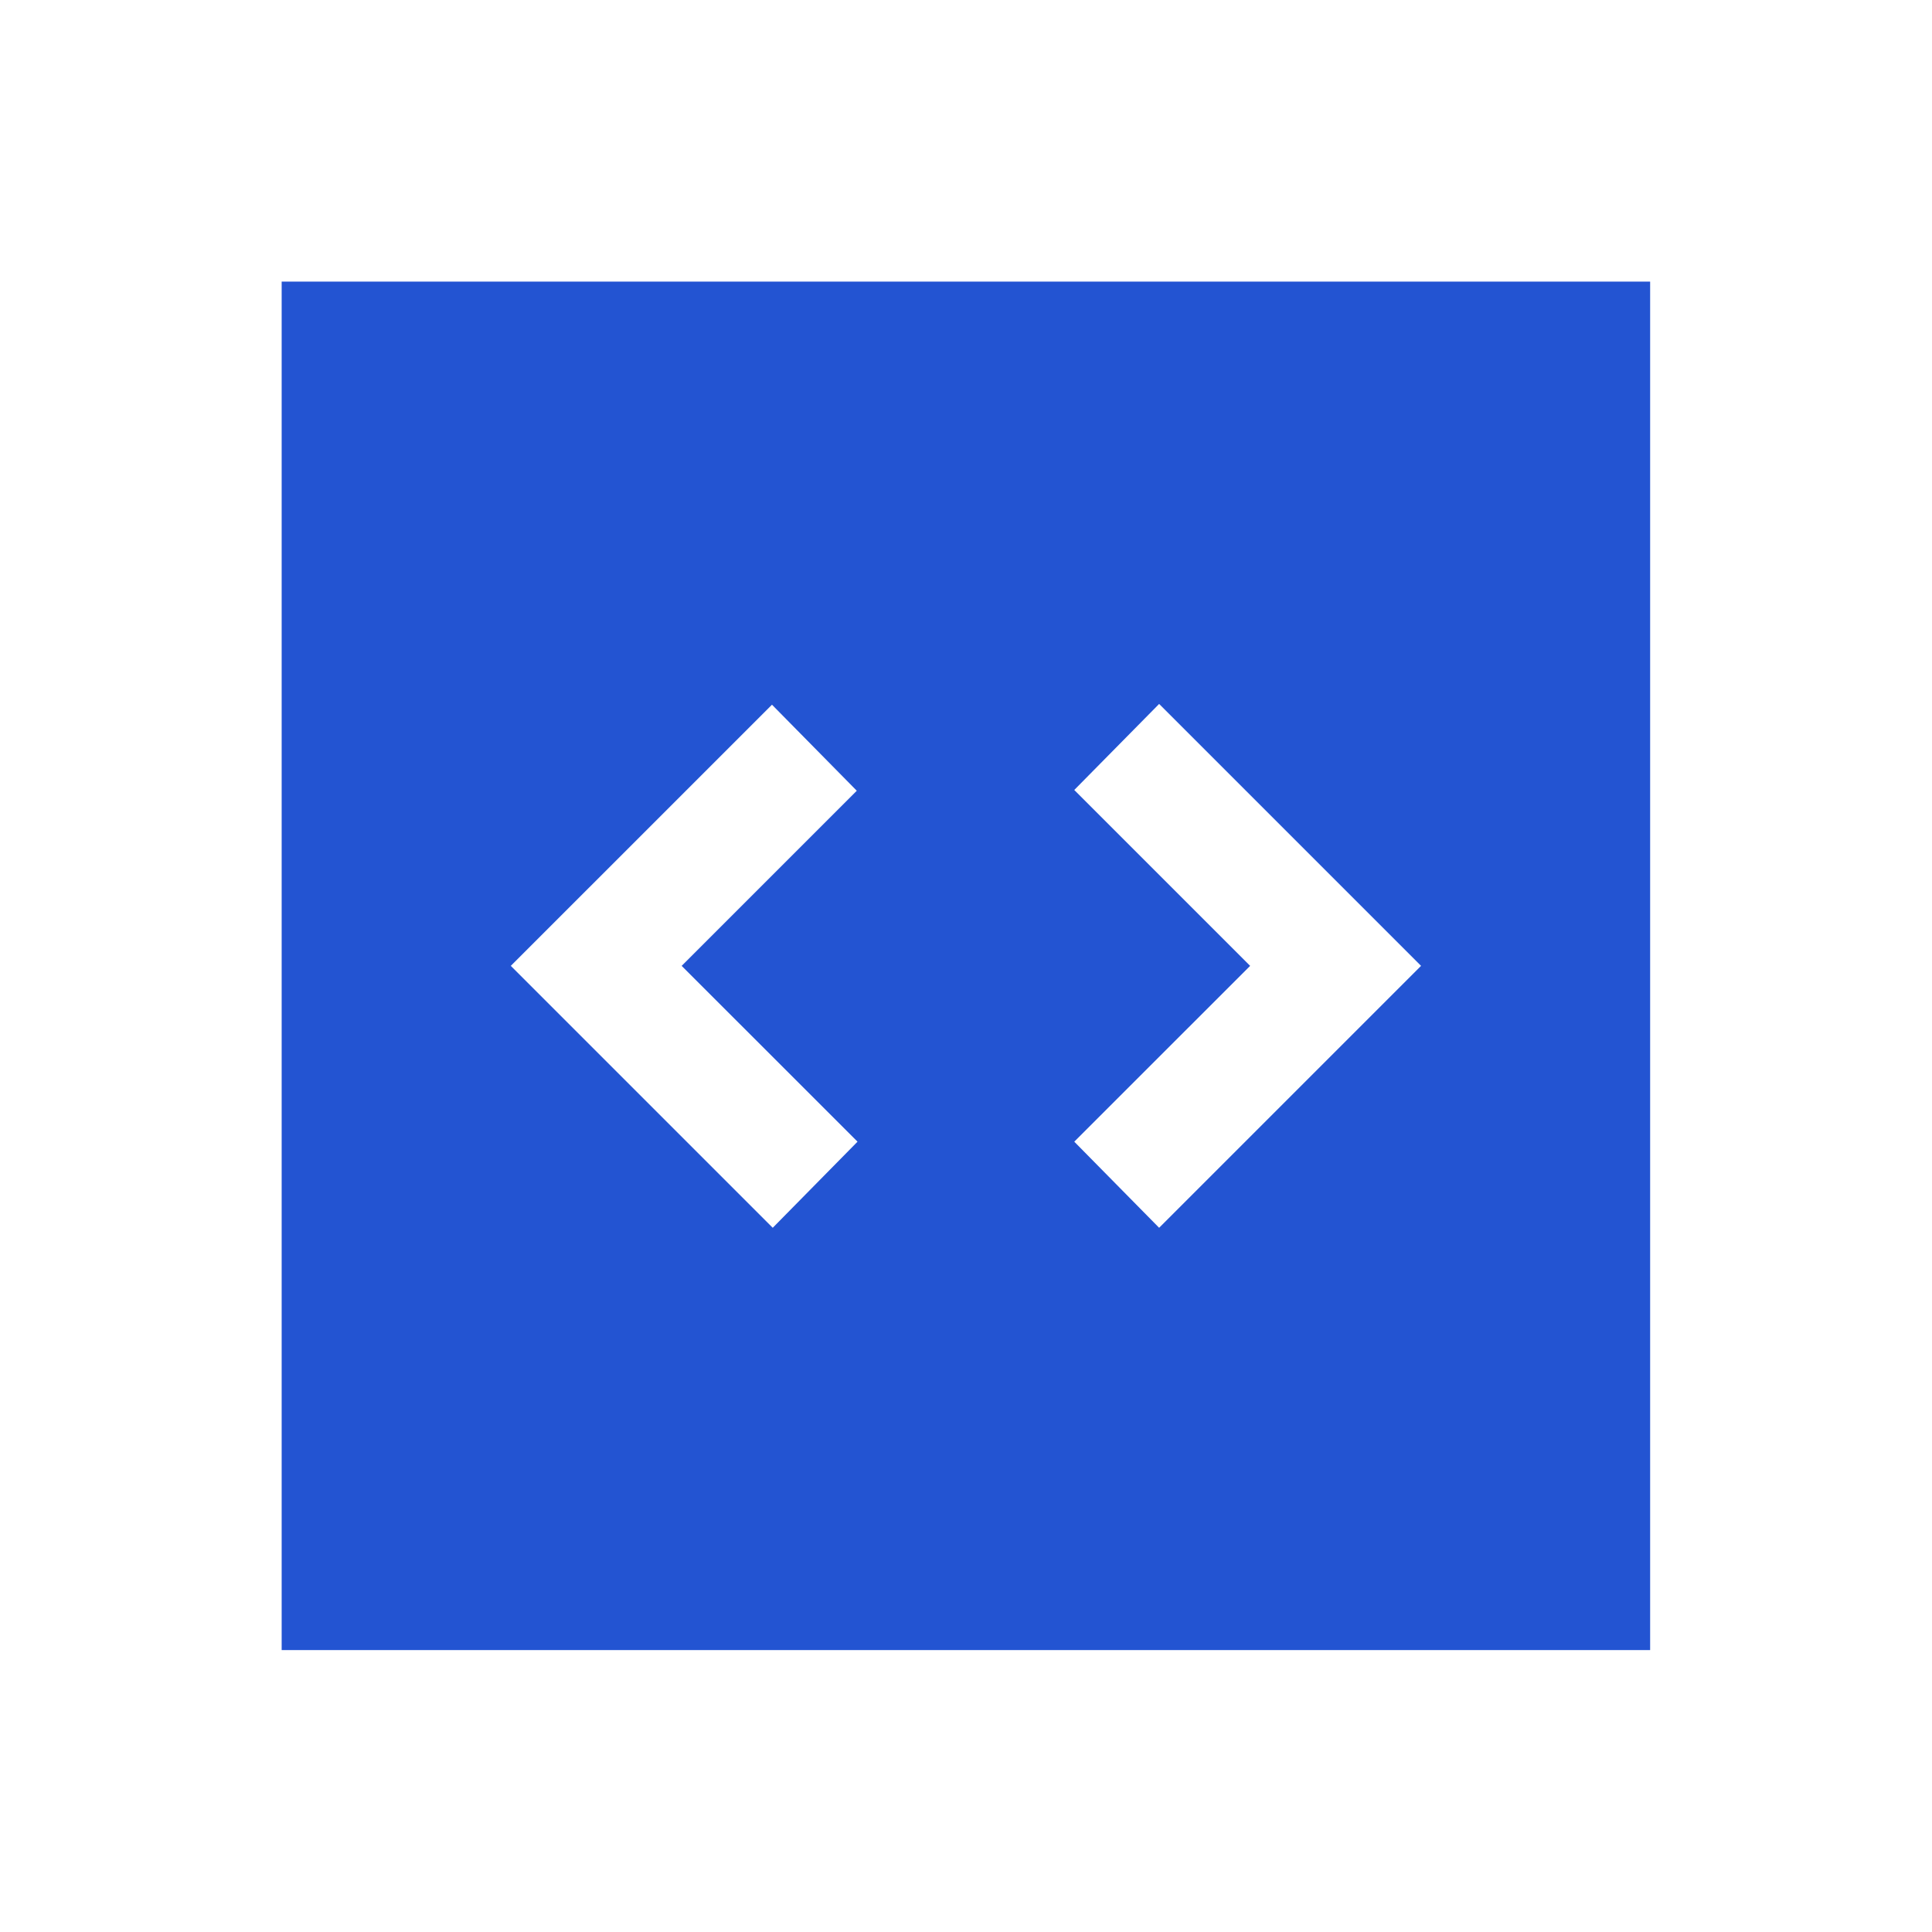 <svg width="28" height="28" viewBox="0 0 28 28" fill="none" xmlns="http://www.w3.org/2000/svg">
<path d="M11.199 17.794L12.428 16.546L9.879 13.998L12.417 11.46L11.188 10.213L7.403 13.998L11.199 17.794ZM16.799 17.794L20.595 13.998L16.799 10.202L15.569 11.449L18.118 13.998L15.569 16.546L16.799 17.794ZM4.082 23.914V4.081H23.915V23.914H4.082Z" fill="#2354D2"/>
</svg>
